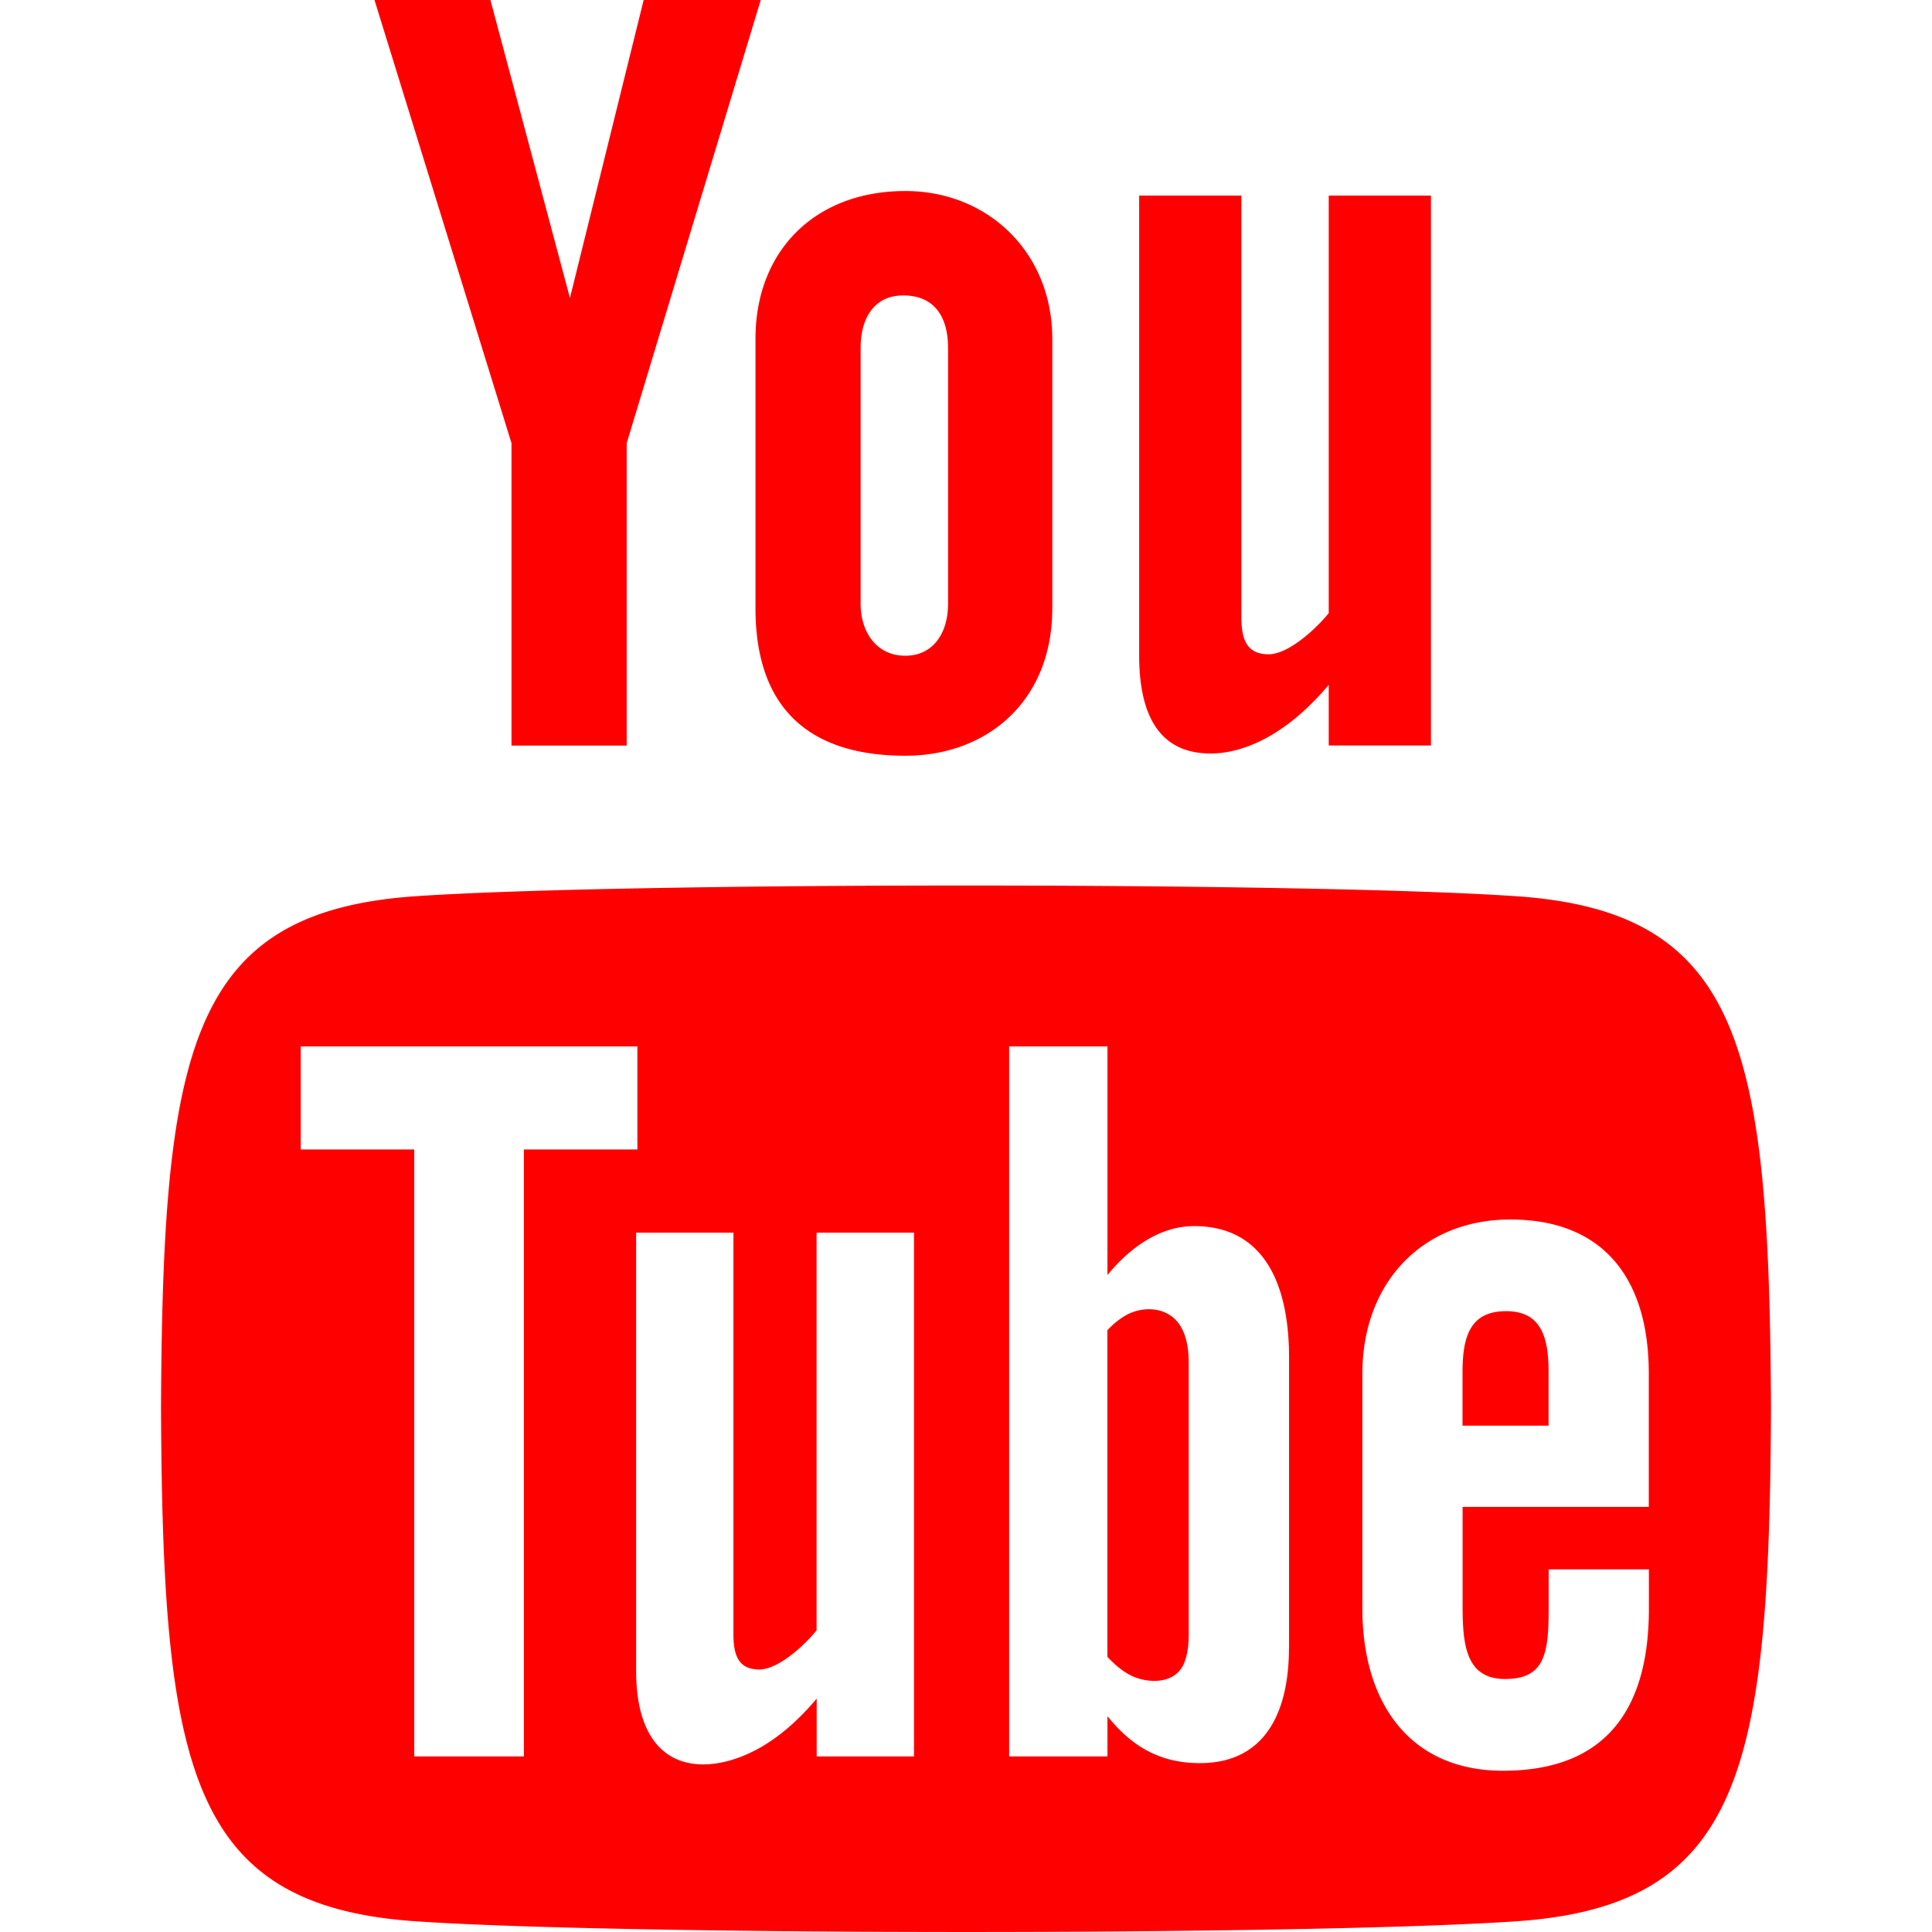 <svg width="80" height="80" fill="none" xmlns="http://www.w3.org/2000/svg"><path d="M15.507 0h4.8L23.6 12.34 26.653 0H31.5l-5.55 18.35v12.523h-4.77V18.35L15.507 0Zm21.98 7.91c-3.73 0-6.204 2.467-6.204 6.117V25.19c0 4.013 2.097 6.103 6.204 6.103 3.406 0 6.086-2.276 6.086-6.103V14.027c0-3.564-2.656-6.117-6.086-6.117ZM39.257 25c0 1.24-.634 2.153-1.774 2.153-1.17 0-1.846-.956-1.846-2.153V14.403c0-1.246.573-2.17 1.763-2.17 1.3 0 1.857.897 1.857 2.17V25ZM55.02 8.1v17.287c-.517.646-1.667 1.706-2.49 1.706-.903 0-1.127-.62-1.127-1.533V8.1H47.17v19.033c0 2.25.687 4.067 2.957 4.067 1.28 0 3.06-.667 4.893-2.843v2.513h4.233V8.1H55.02Zm7.343 46.193c-1.493 0-1.803 1.05-1.803 2.544v2.196h3.563v-2.2c.004-1.466-.306-2.54-1.76-2.54Zm-15.676.134a3.09 3.09 0 0 0-.834.66v13.516c.33.354.647.607.957.764.657.333 1.617.356 2.063-.224.234-.306.35-.803.35-1.496V56.45c0-.733-.143-1.287-.43-1.667-.49-.643-1.4-.713-2.106-.356Zm16.09-17.317c-8.68-.59-36.887-.59-45.554 0-9.38.64-10.486 6.307-10.556 21.223.07 14.89 1.166 20.584 10.556 21.224 8.667.59 36.874.59 45.554 0 9.38-.64 10.486-6.31 10.556-21.224-.07-14.89-1.166-20.583-10.556-21.223Zm-41.08 35.62h-4.544V47.597h-4.7V43.33h13.94v4.267h-4.7V72.73h.004Zm16.153 0h-4.033v-2.393c-.744.883-1.517 1.556-2.32 2.016-2.174 1.247-5.157 1.217-5.157-3.183V51.043h4.03V67.67c0 .873.21 1.46 1.073 1.46.787 0 1.88-1.01 2.37-1.623V51.043h4.034V72.73h.003Zm15.523-4.493c0 2.683-1.003 4.77-3.686 4.77-1.477 0-2.707-.54-3.83-1.944v1.667h-4.07v-29.4h4.07v9.467c.91-1.11 2.146-2.027 3.586-2.027 2.954 0 3.934 2.497 3.934 5.437v12.03h-.004Zm14.904-5.84h-7.714v4.093c0 1.627.14 3.033 1.76 3.033 1.704 0 1.804-1.146 1.804-3.033v-1.507h4.15v1.63c0 4.177-1.794 6.71-6.044 6.71-3.85 0-5.82-2.806-5.82-6.71v-9.736c0-3.764 2.487-6.38 6.124-6.38 3.87 0 5.736 2.46 5.736 6.38v5.52h.004Z" fill="red"/></svg>